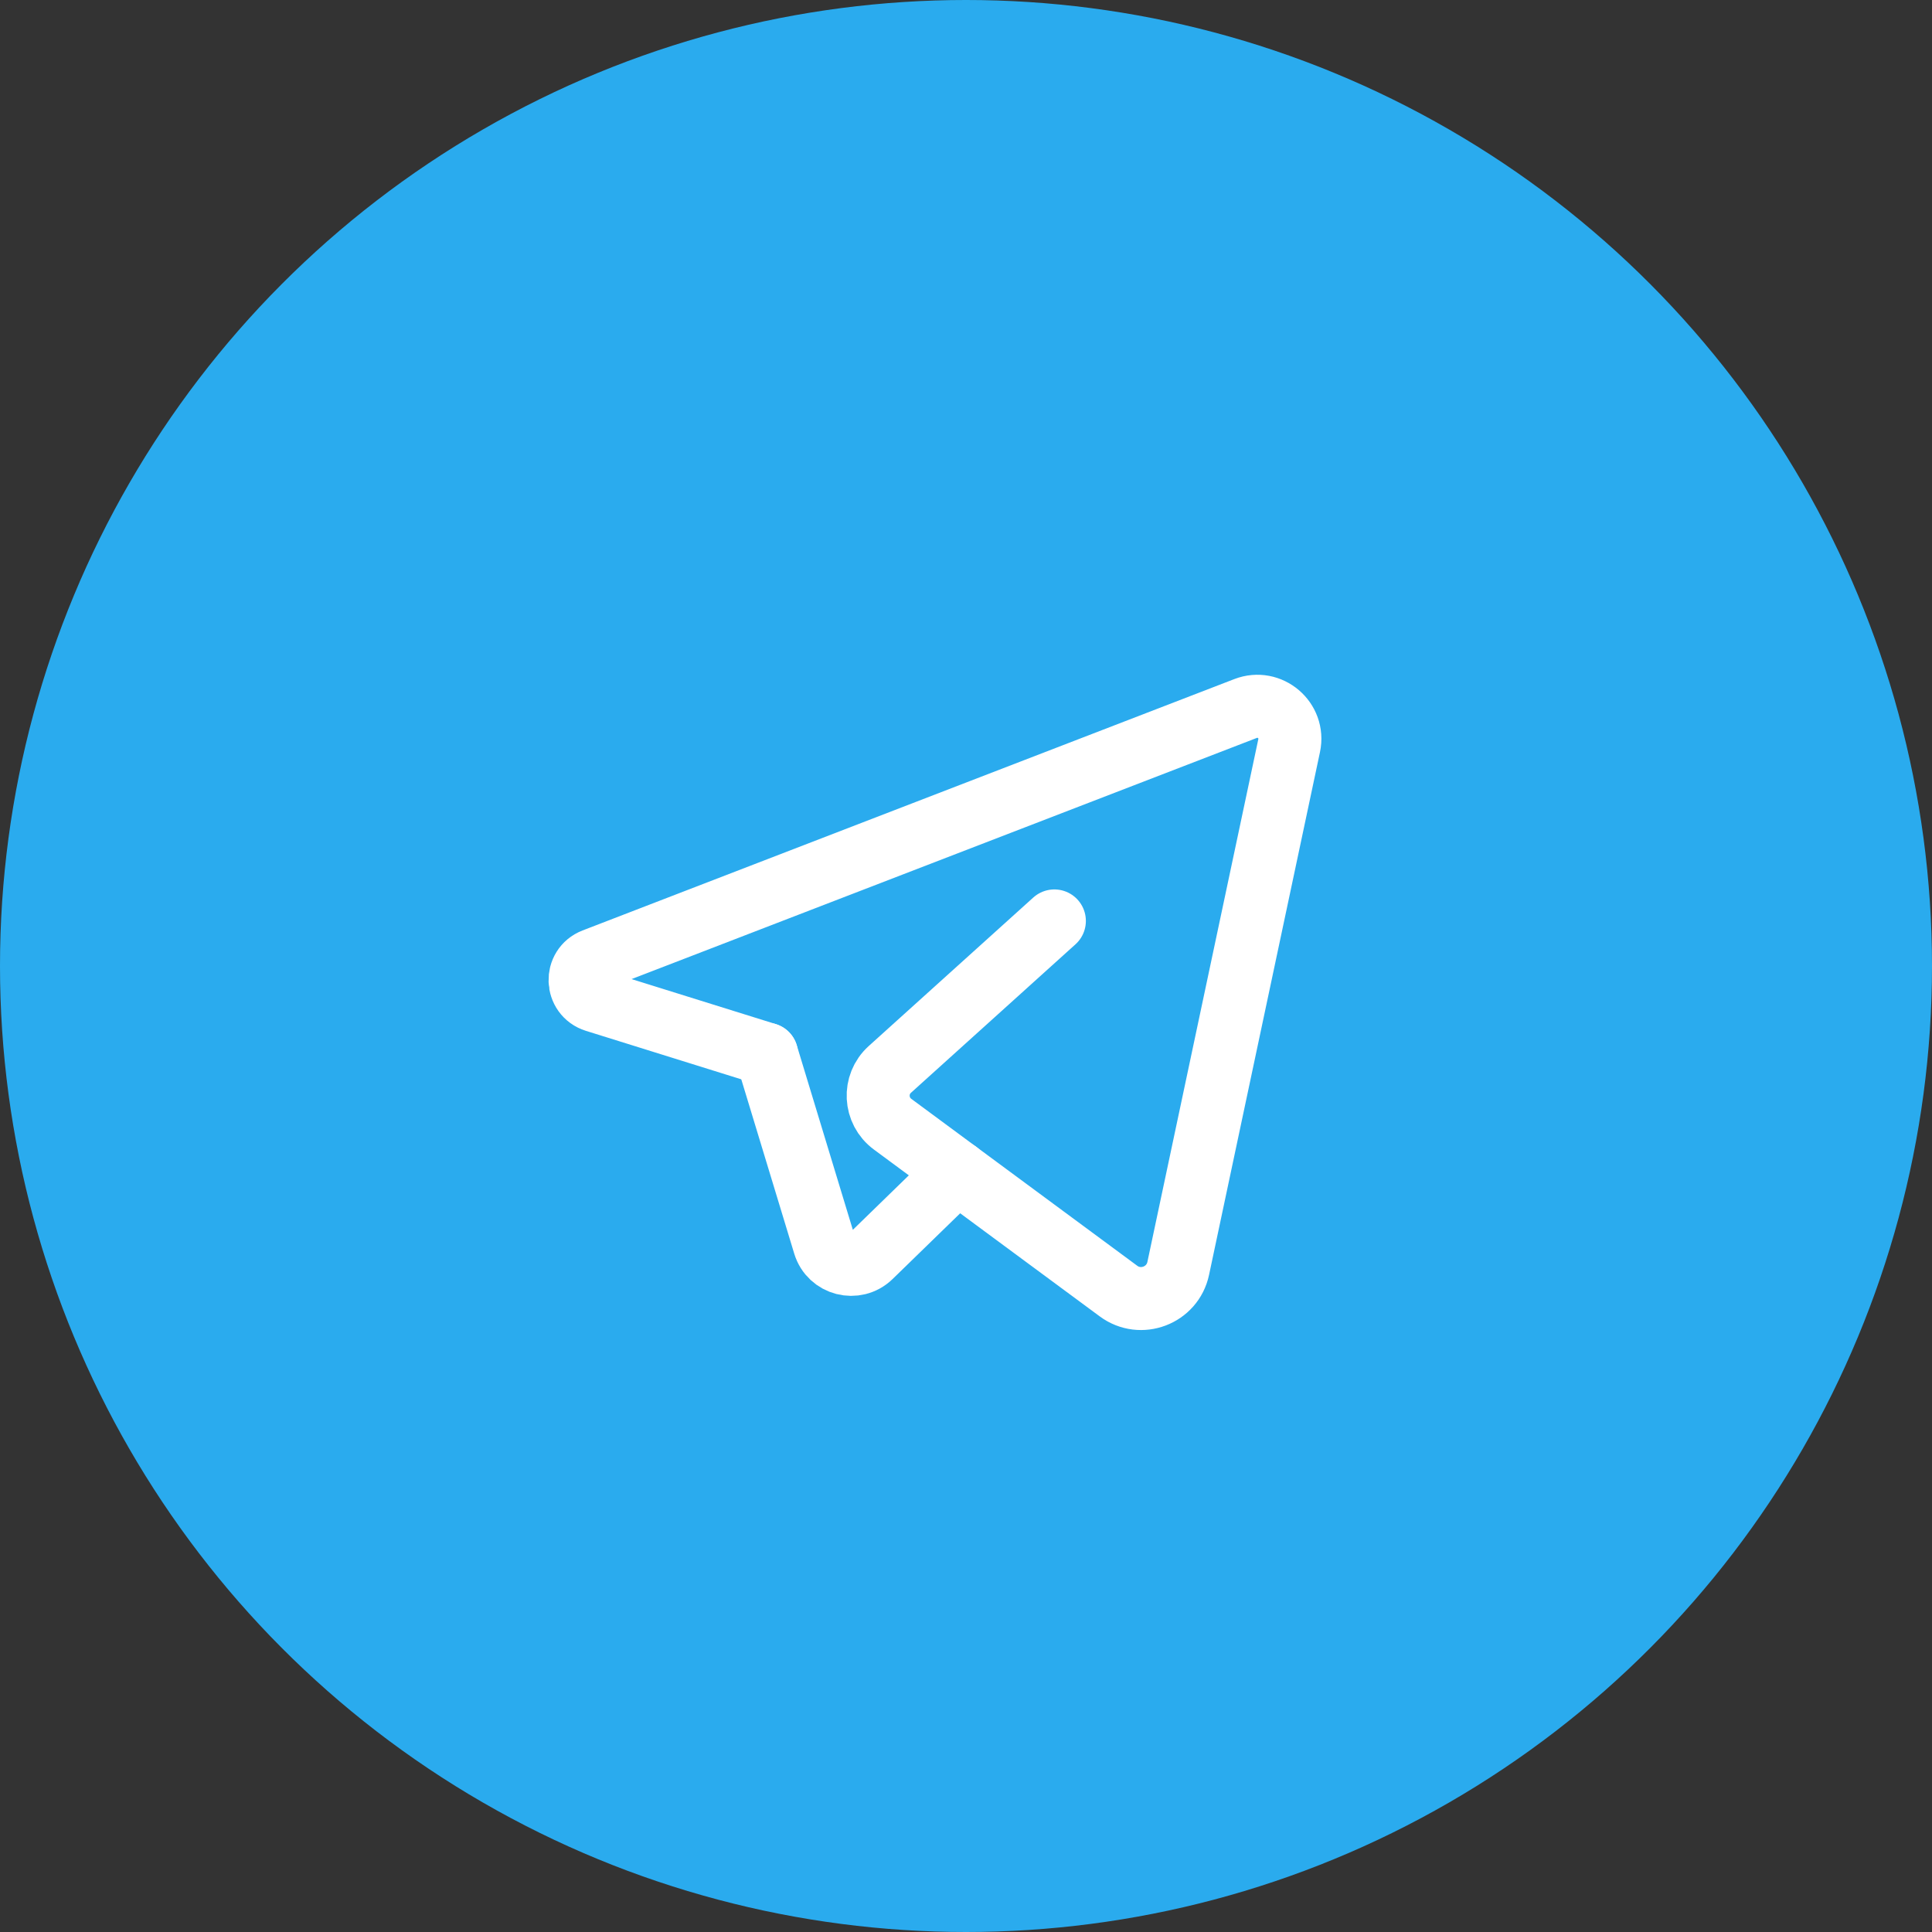 <?xml version="1.0" encoding="UTF-8"?> <svg xmlns="http://www.w3.org/2000/svg" width="46" height="46" viewBox="0 0 46 46" fill="none"><rect x="0" y="0" width="46" height="46" fill="#333333" stroke="none"/><circle cx="23" cy="23" r="23" fill="#2AABEE"></circle><path d="M22.795 27.906L20.73 29.915C20.372 30.263 19.773 30.109 19.628 29.631L18.252 25.101" stroke="white" stroke-width="1.5" stroke-linecap="round" stroke-linejoin="round"></path><path d="M25.104 21.927C25.104 21.927 22.515 24.263 21.187 25.462C20.79 25.82 20.823 26.45 21.253 26.767L26.631 30.74C27.16 31.131 27.916 30.844 28.053 30.2L30.694 17.753C30.822 17.151 30.231 16.648 29.657 16.869L14.142 22.853C13.685 23.029 13.707 23.682 14.174 23.828L18.251 25.1" stroke="white" stroke-width="1.5" stroke-linecap="round" stroke-linejoin="round"></path></svg> 